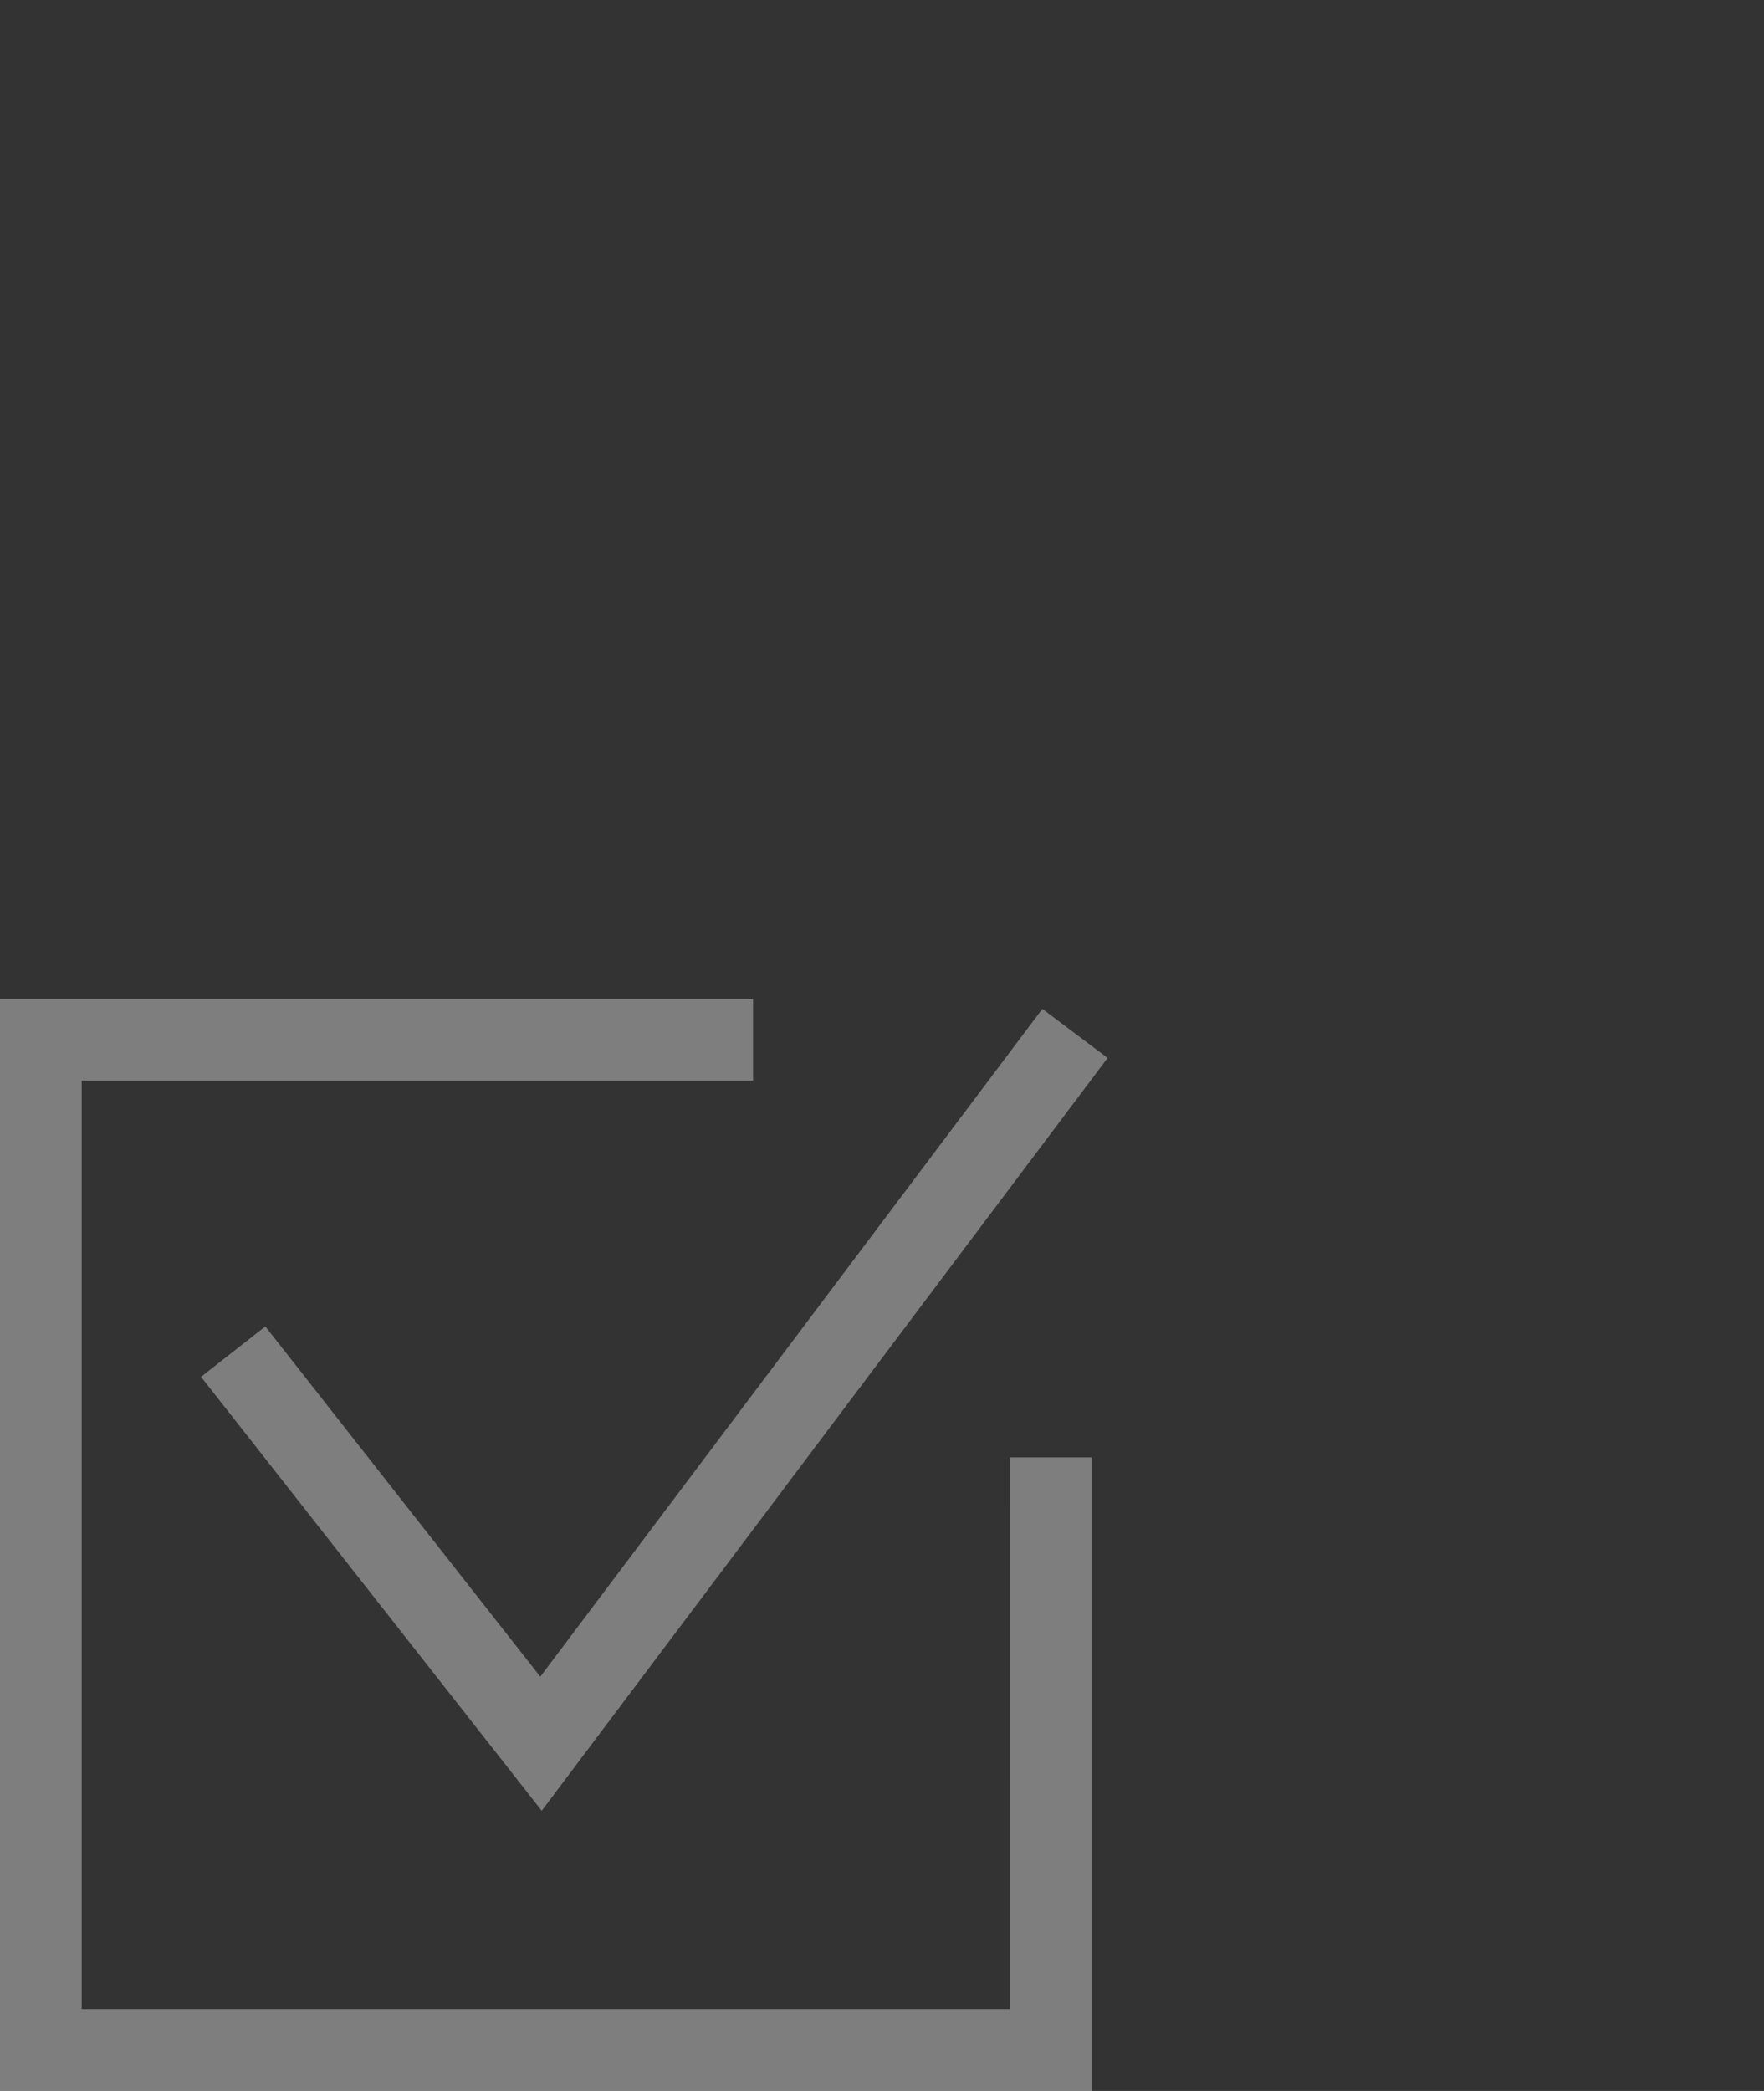 <svg xmlns="http://www.w3.org/2000/svg" xmlns:xlink="http://www.w3.org/1999/xlink" width="54" height="64" viewBox="0 0 54 64">
  <rect x="0" y="0" width="54" height="64" fill="#333333" stroke="none"/>
  <defs>
    <clipPath id="clip-path">
      <rect id="Retângulo_244" data-name="Retângulo 244" width="54" height="64" transform="translate(348 1521)" fill="#fff" stroke="#707070" stroke-width="1"/>
    </clipPath>
  </defs>
  <g id="Grupo_de_máscara_3" data-name="Grupo de máscara 3" transform="translate(-348 -1521)" clip-path="url(#clip-path)">
    <g id="Grupo_1528" data-name="Grupo 1528" transform="translate(326.427 1529.752)" opacity="0.37">
      <path id="Caminho_411" data-name="Caminho 411" d="M52.494,52.748H24.073V24.328H44.627v-2.5H21.573v33.42h33.42V35.856h-2.5Z" fill="#fff"/>
      <path id="Caminho_412" data-name="Caminho 412" d="M53.482,22.128,38.113,42.568,29.695,31.847,27.728,33.39,38.156,46.671,55.33,23.829l.149-.2Z" fill="#fff"/>
    </g>
  </g>
</svg>
